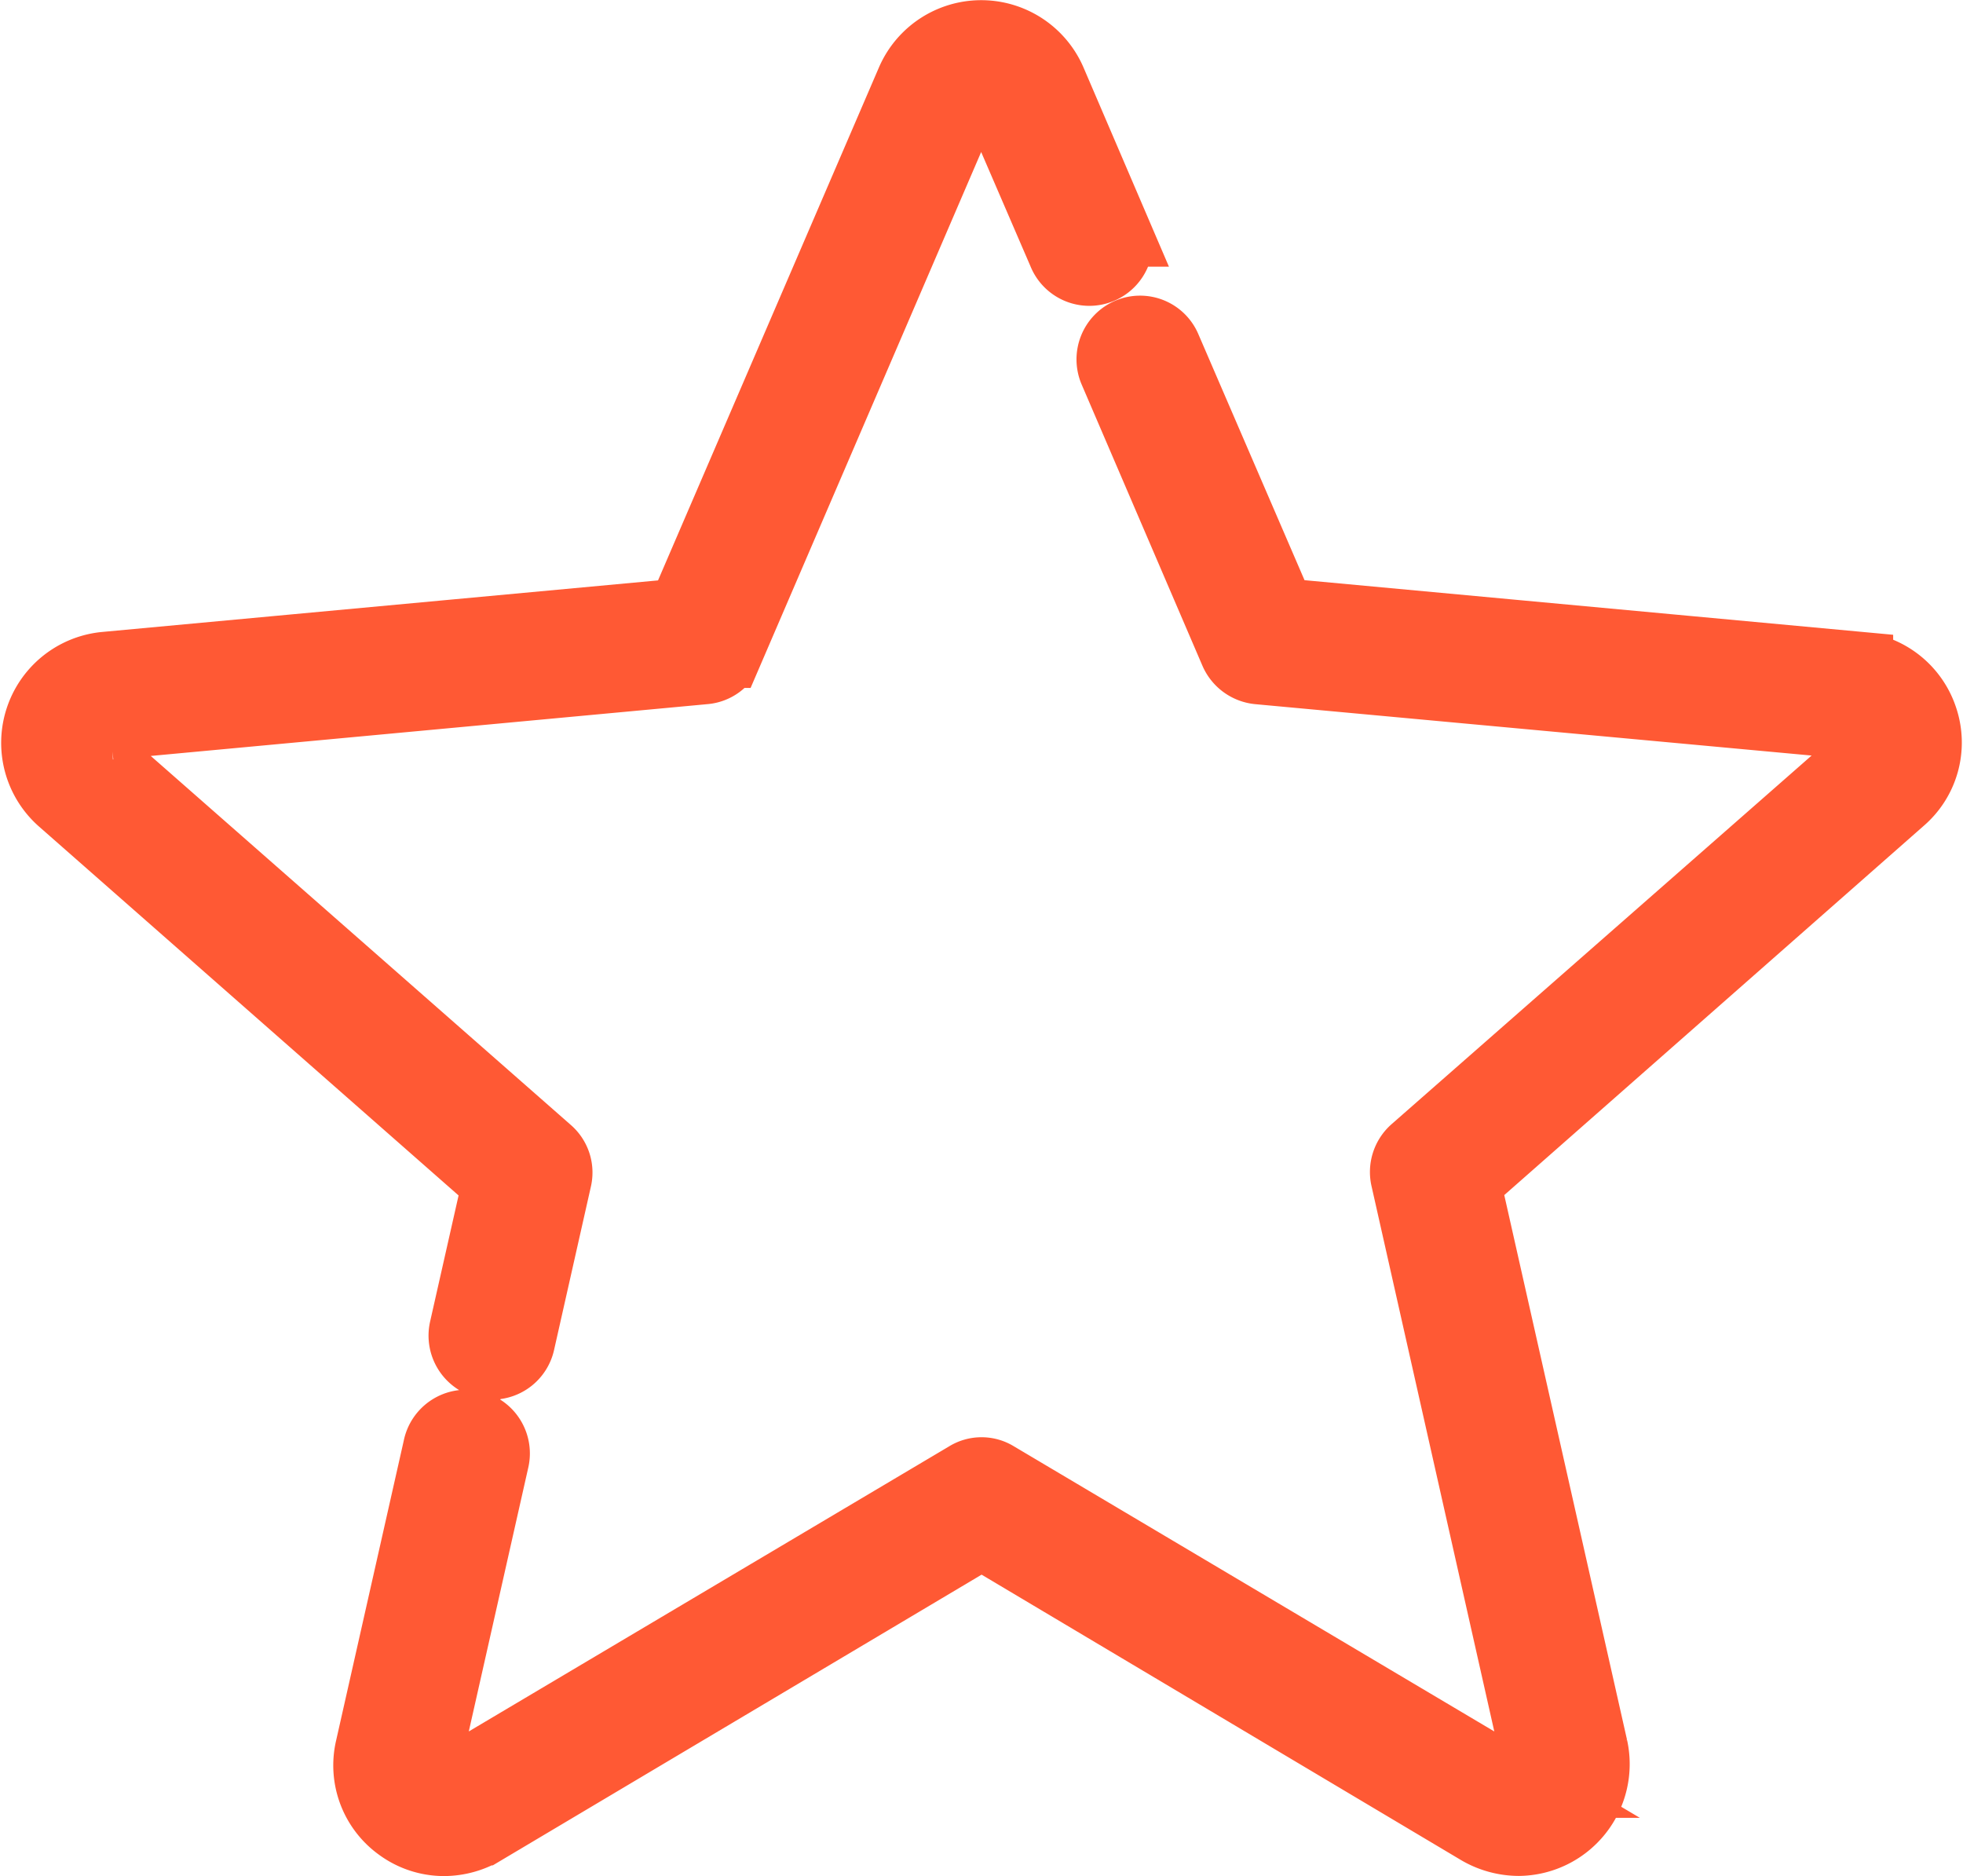 <svg xmlns="http://www.w3.org/2000/svg" width="27.207" height="26.004" viewBox="0 0 27.207 26.004">
  <path id="star" d="M11042.034,24440.8a1.027,1.027,0,0,1-.4-1.072l.938-4.158a.383.383,0,1,1,.748.164l-.938,4.16a.267.267,0,0,0,.1.287.273.273,0,0,0,.307.012l7.109-4.219a.362.362,0,0,1,.386,0l7.109,4.219a.273.273,0,0,0,.307-.012.267.267,0,0,0,.1-.287l-1.815-8.061a.383.383,0,0,1,.116-.375l6.214-5.453a.267.267,0,0,0,.08-.293.273.273,0,0,0-.233-.191l-8.231-.76a.389.389,0,0,1-.319-.232l-1.675-3.9a.384.384,0,0,1,.2-.5.378.378,0,0,1,.5.2l1.589,3.682,8,.742a1.037,1.037,0,0,1,.9.717,1.025,1.025,0,0,1-.307,1.1l-6.036,5.313,1.767,7.84a1.05,1.05,0,0,1-1.012,1.275,1.088,1.088,0,0,1-.54-.146l-6.906-4.111-6.913,4.111a1.076,1.076,0,0,1-.536.148A1.025,1.025,0,0,1,11042.034,24440.8Zm1.19-6.416a.384.384,0,0,1-.288-.459l.46-2.037-6.042-5.312a1.044,1.044,0,0,1,.595-1.82l8-.742,3.178-7.379a1.044,1.044,0,0,1,1.919,0l.884,2.061a.381.381,0,1,1-.7.3l-.89-2.062a.277.277,0,0,0-.258-.164.27.27,0,0,0-.251.164l-3.27,7.6a.372.372,0,0,1-.319.227l-8.231.766a.265.265,0,0,0-.233.191.267.267,0,0,0,.08.293l6.208,5.453a.374.374,0,0,1,.122.375l-.509,2.258a.38.38,0,0,1-.374.3A.343.343,0,0,1,11043.225,24434.383Z" transform="translate(-11036.487 -24415.5)" fill="#ff5934" stroke="#ff5934" stroke-width="1"/>
</svg>
